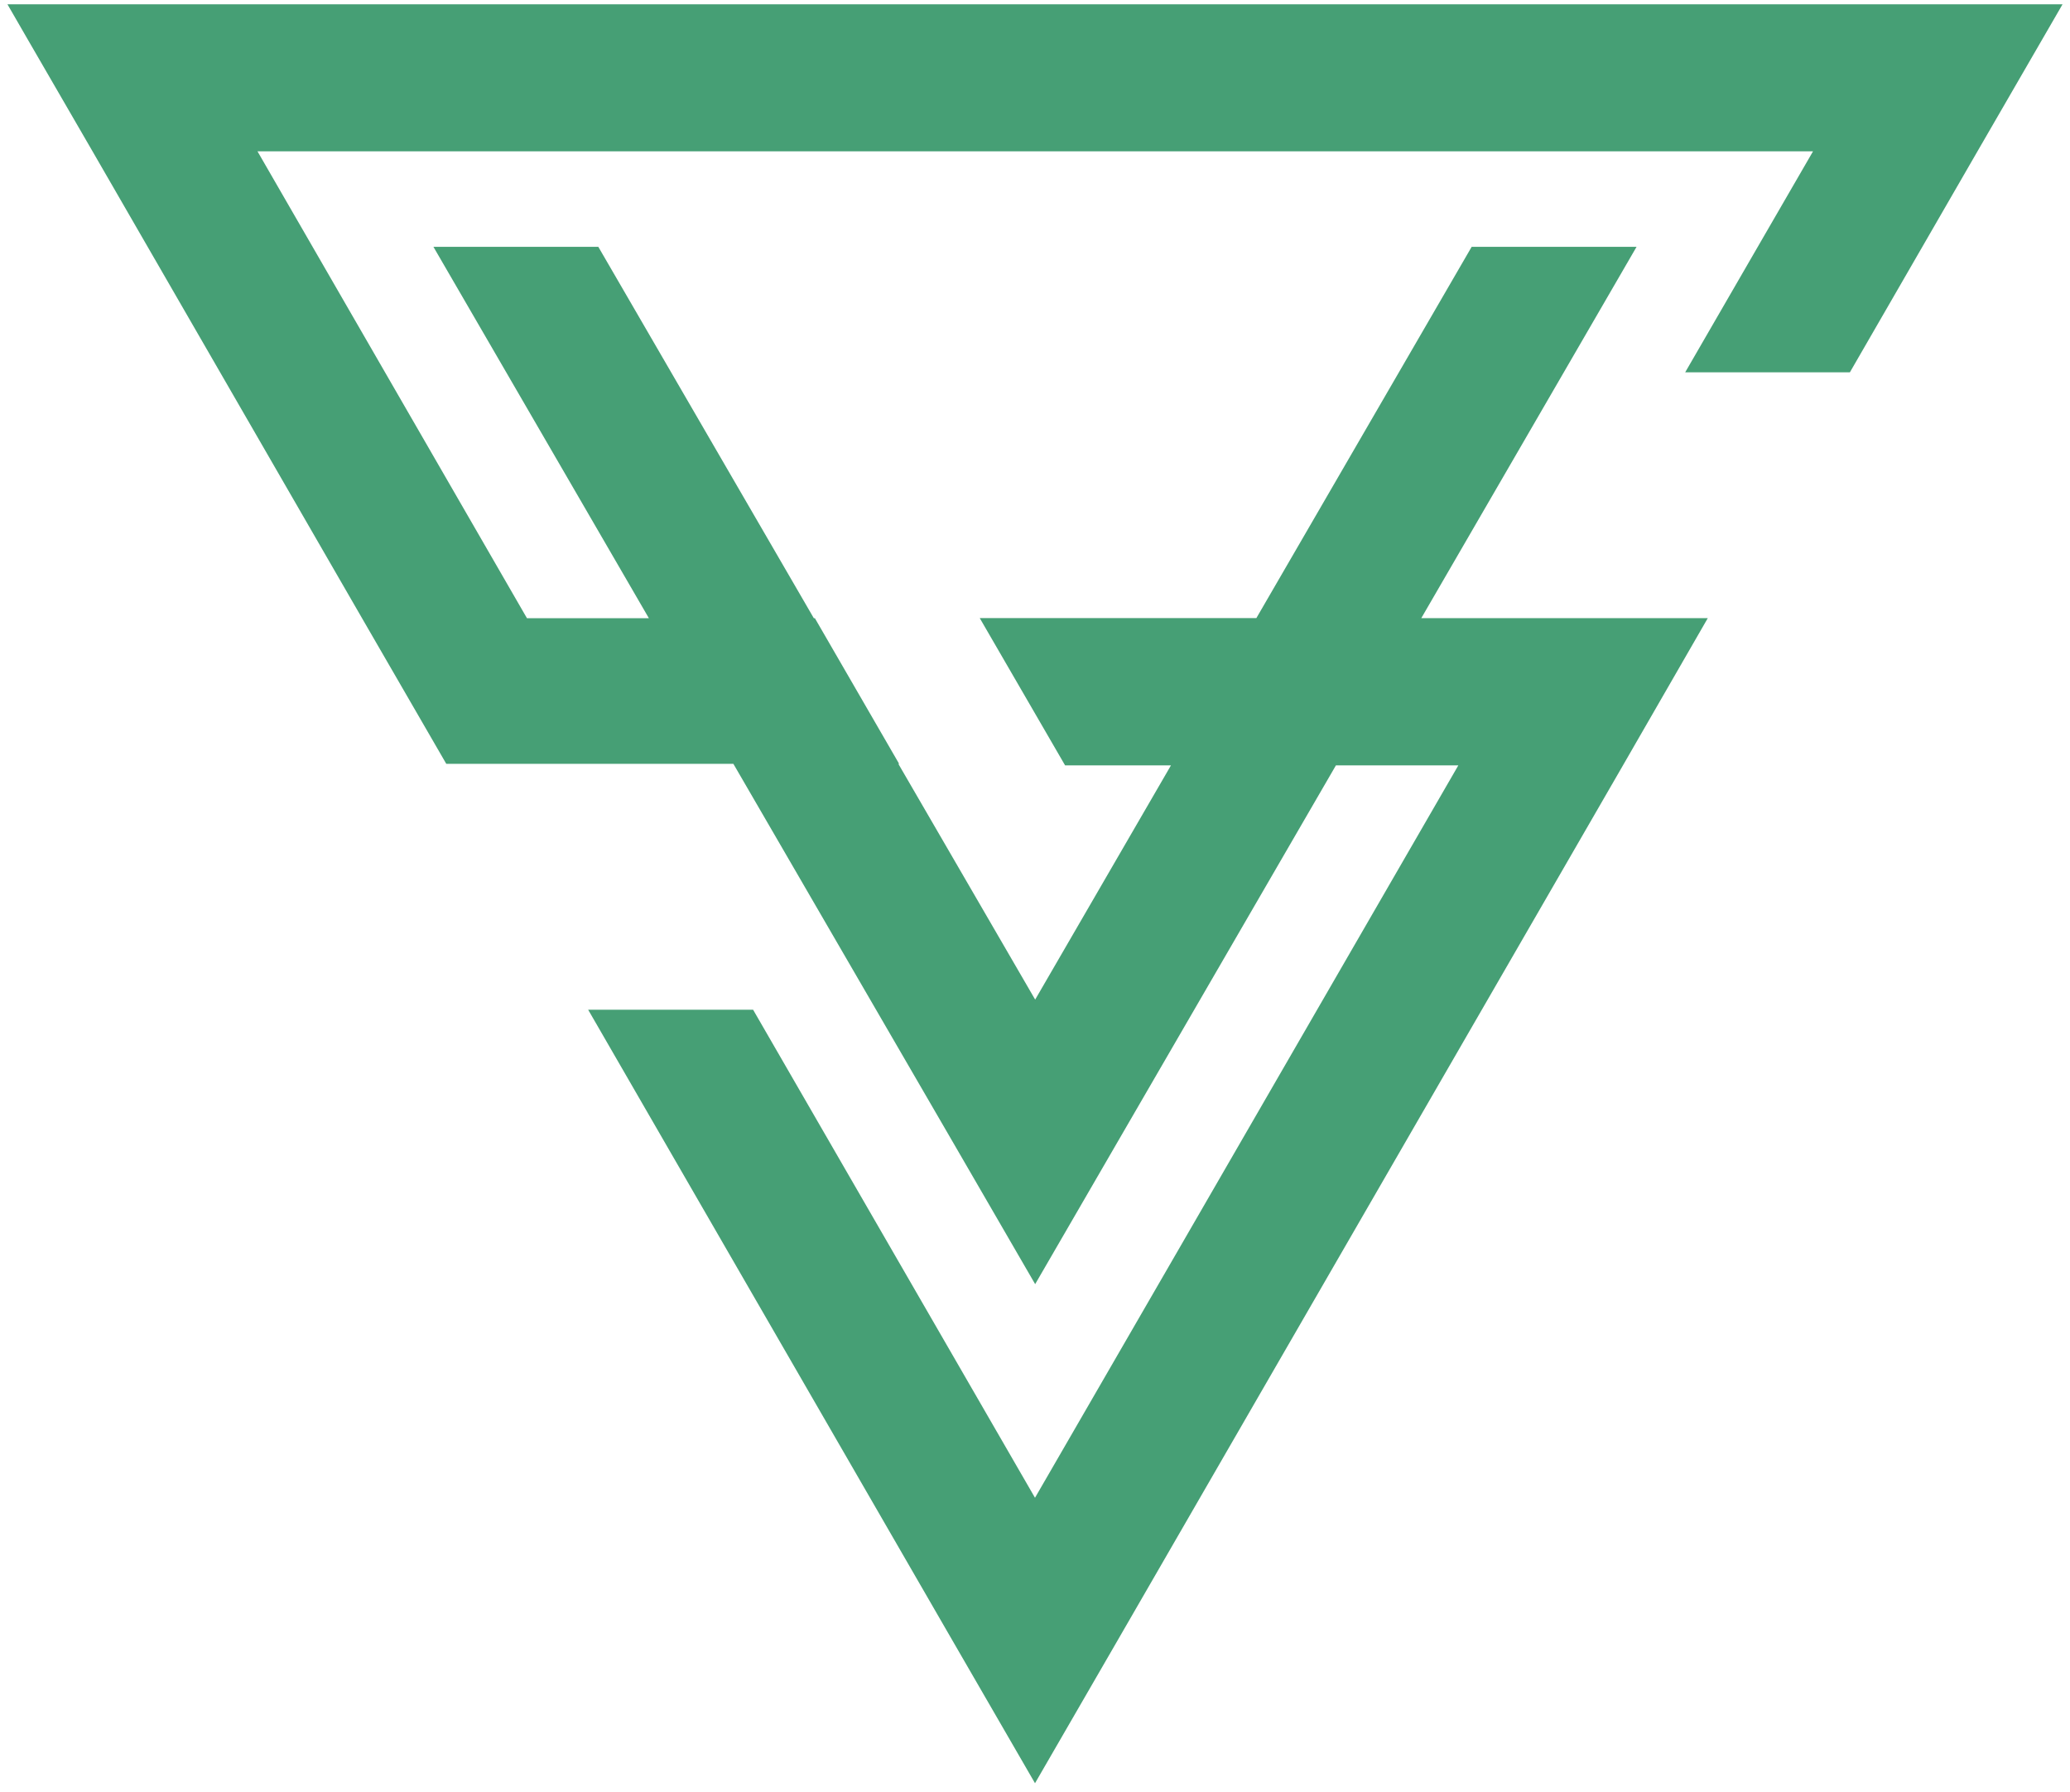 <?xml version="1.0" encoding="UTF-8"?>
<svg xmlns="http://www.w3.org/2000/svg" width="240.733" height="208.356" viewBox="0 0 240.733 208.356">
  <path id="Superhuman-Ventures-Footer-Logomark" d="M109.909,190.277,67.533,116.911H86.715L119.5,173.665l16.829-29.1,32.4-56.062H154.494l-25.385,43.776-9.59,16.545-9.587-16.545L84.424,88.323H51.036l-9.8-16.94L9.894,17.094l-7.6-13.12L0,0H239l-9.892,17.094-14.84,25.7H195.114l8.445-14.6,6.425-11.1H29.077l31.339,54.29H74.594L49.539,28.2H68.716L93.777,71.383H93.9l9.8,16.94h-.09l15.91,27.413L135.312,88.5H123l-9.924-17.124h32.167L170.284,28.2h19.177L164.424,71.381h33.318L187.878,88.5,129.091,190.277l-9.59,16.581Z" transform="translate(0.866 0.5)" fill="#469f75" stroke="rgba(0,0,0,0)" stroke-width="1"></path>
</svg>
